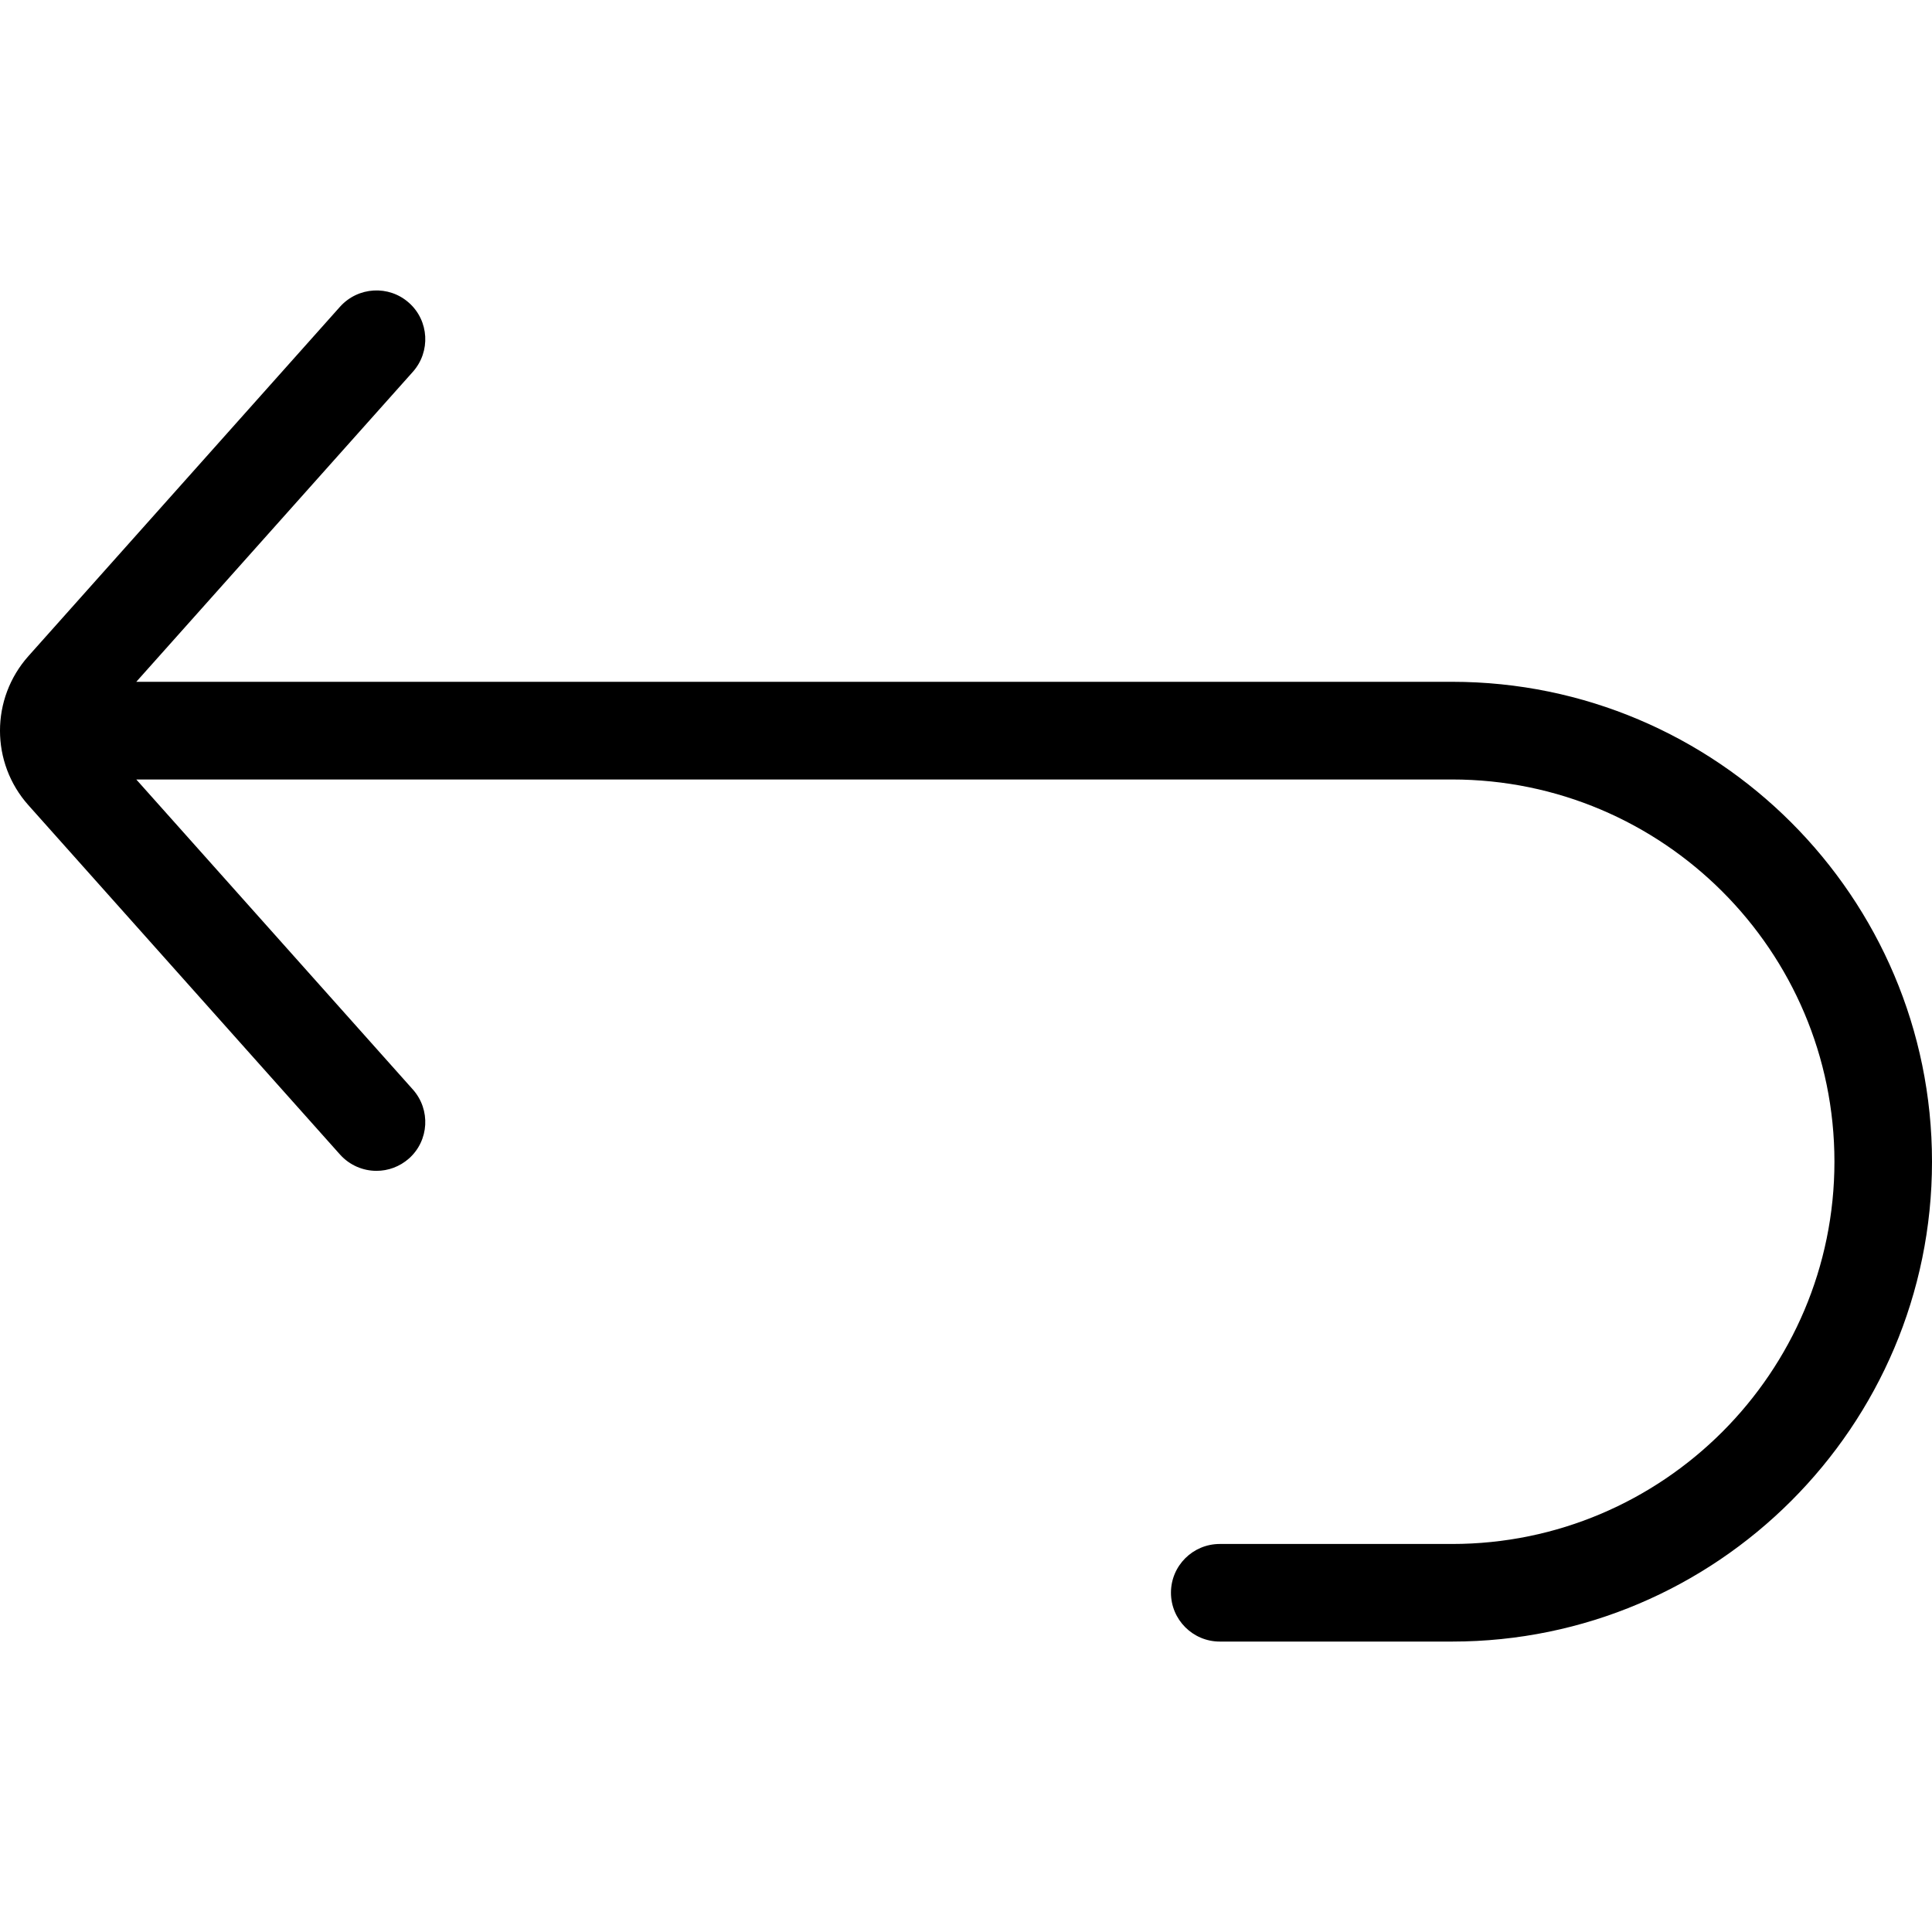 <?xml version="1.0" encoding="UTF-8"?>
<svg xmlns="http://www.w3.org/2000/svg" xmlns:xlink="http://www.w3.org/1999/xlink" width="70px" height="70px" viewBox="0 0 70 70" version="1.1">
<g id="surface1">
<path style=" stroke:none;fill-rule:nonzero;fill:rgb(0%,0%,0%);fill-opacity:1;" d="M 52.613 24.703 C 52.52 24.703 4.938 24.703 4.938 24.703 L 14.961 13.469 C 15.609 12.738 15.547 11.621 14.82 10.973 C 14.09 10.32 12.973 10.387 12.32 11.113 L 1.031 23.77 C -0.344 25.312 -0.344 27.637 1.031 29.176 L 12.32 41.832 C 12.672 42.223 13.156 42.422 13.641 42.422 C 14.062 42.422 14.48 42.273 14.82 41.973 C 15.547 41.324 15.609 40.207 14.961 39.477 L 4.938 28.242 C 4.938 28.242 52.52 28.242 52.613 28.242 C 60.25 28.242 66.465 34.453 66.465 42.09 C 66.465 49.727 60.25 55.941 52.613 55.941 L 44.195 55.941 C 43.219 55.941 42.426 56.73 42.426 57.707 C 42.426 58.684 43.219 59.477 44.195 59.477 L 52.613 59.477 C 62.199 59.477 70 51.676 70 42.09 C 70 32.504 62.199 24.703 52.613 24.703 Z M 52.613 24.703 "/>
</g>
</svg>
